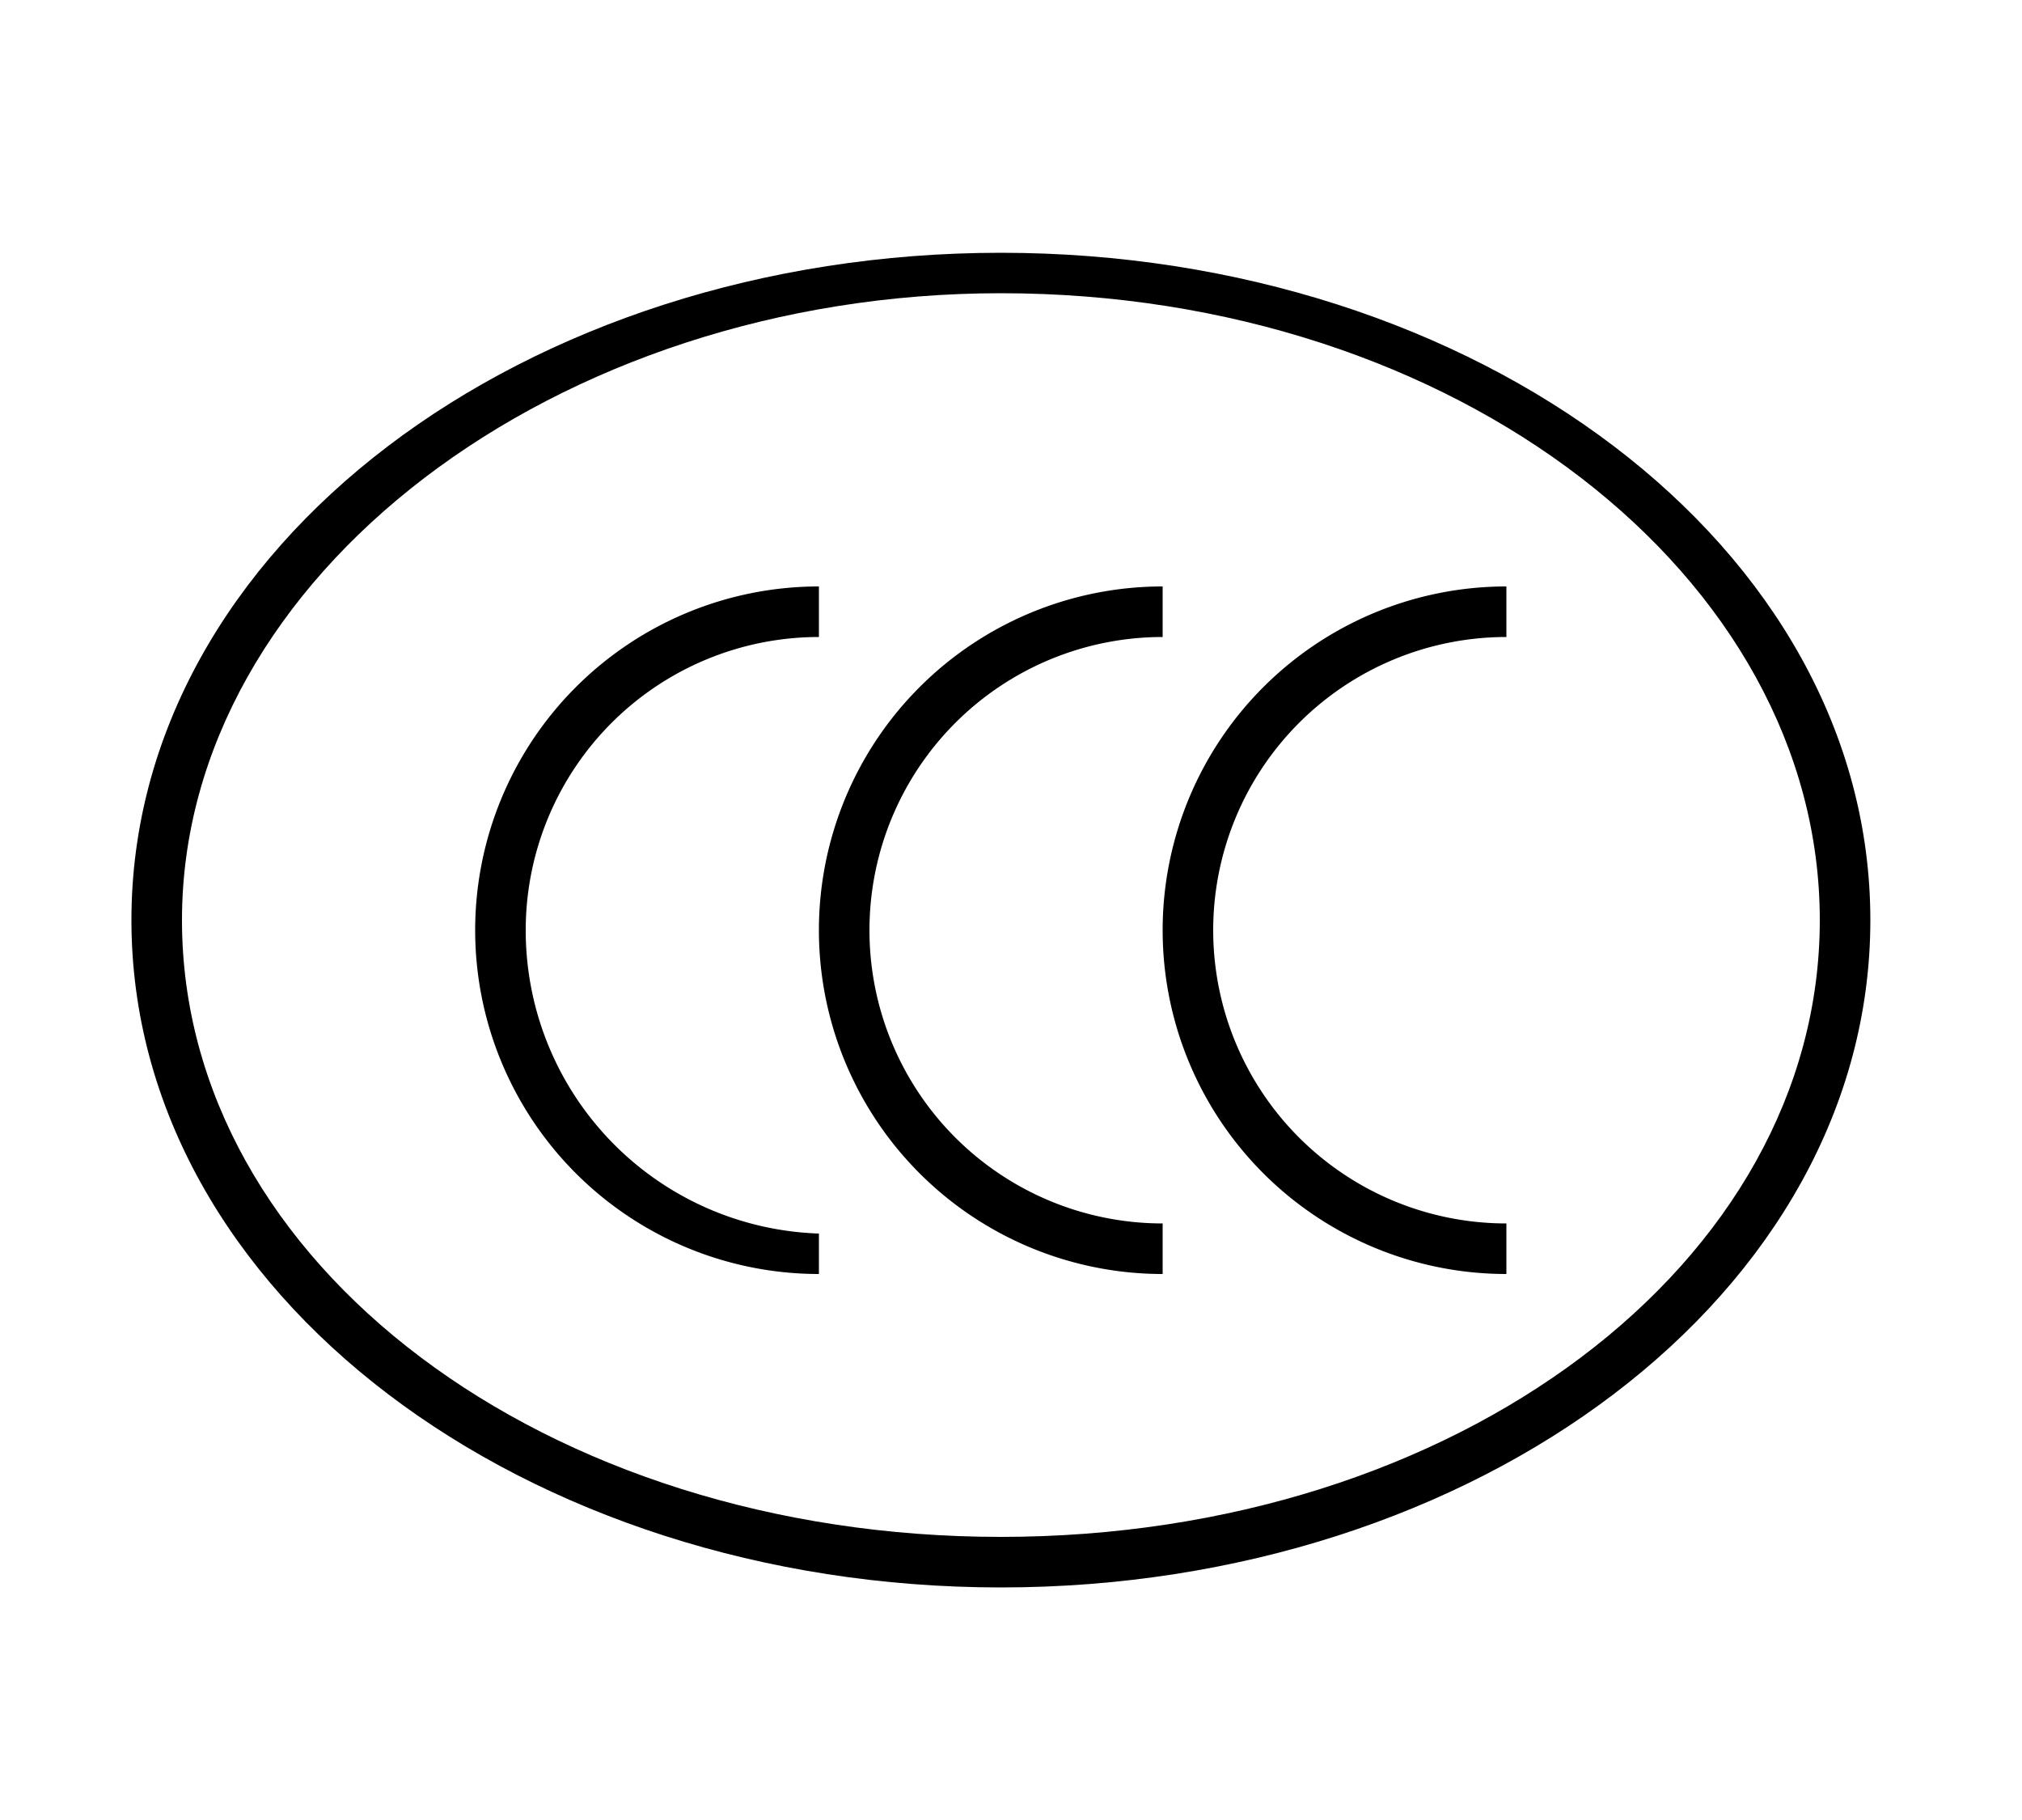 <svg id="Livello_2" data-name="Livello 2" xmlns="http://www.w3.org/2000/svg" viewBox="0 0 20 18"><defs><style>.cls-1{fill:none;}</style></defs><title>simboli certificazioni prodotto</title><path d="M9.9,15.7c-4.7,0-8.6-2.9-8.6-6.6S5.2,2.5,9.9,2.5s8.6,2.9,8.6,6.6-3.9,6.6-8.6,6.6m0-12.8c-4.4,0-8.1,2.8-8.1,6.2s3.6,6.1,8.1,6.1S18,12.5,18,9.1,14.4,2.9,9.9,2.9"/><path d="M11.5,12.6a3.4,3.4,0,0,1,0-6.8v.5a2.9,2.9,0,0,0,0,5.8Z"/><path d="M14.9,12.6a3.4,3.4,0,0,1,0-6.8v.5a2.9,2.9,0,0,0,0,5.8Z"/><path d="M8.1,12.6A3.4,3.4,0,0,1,4.7,9.2,3.4,3.4,0,0,1,8.1,5.8v.5A2.9,2.9,0,0,0,5.2,9.2a3,3,0,0,0,2.9,3Z"/><rect id="SVGID" class="cls-1" x="-0.9" y="-1.9" width="21.8" height="21.8"/></svg>